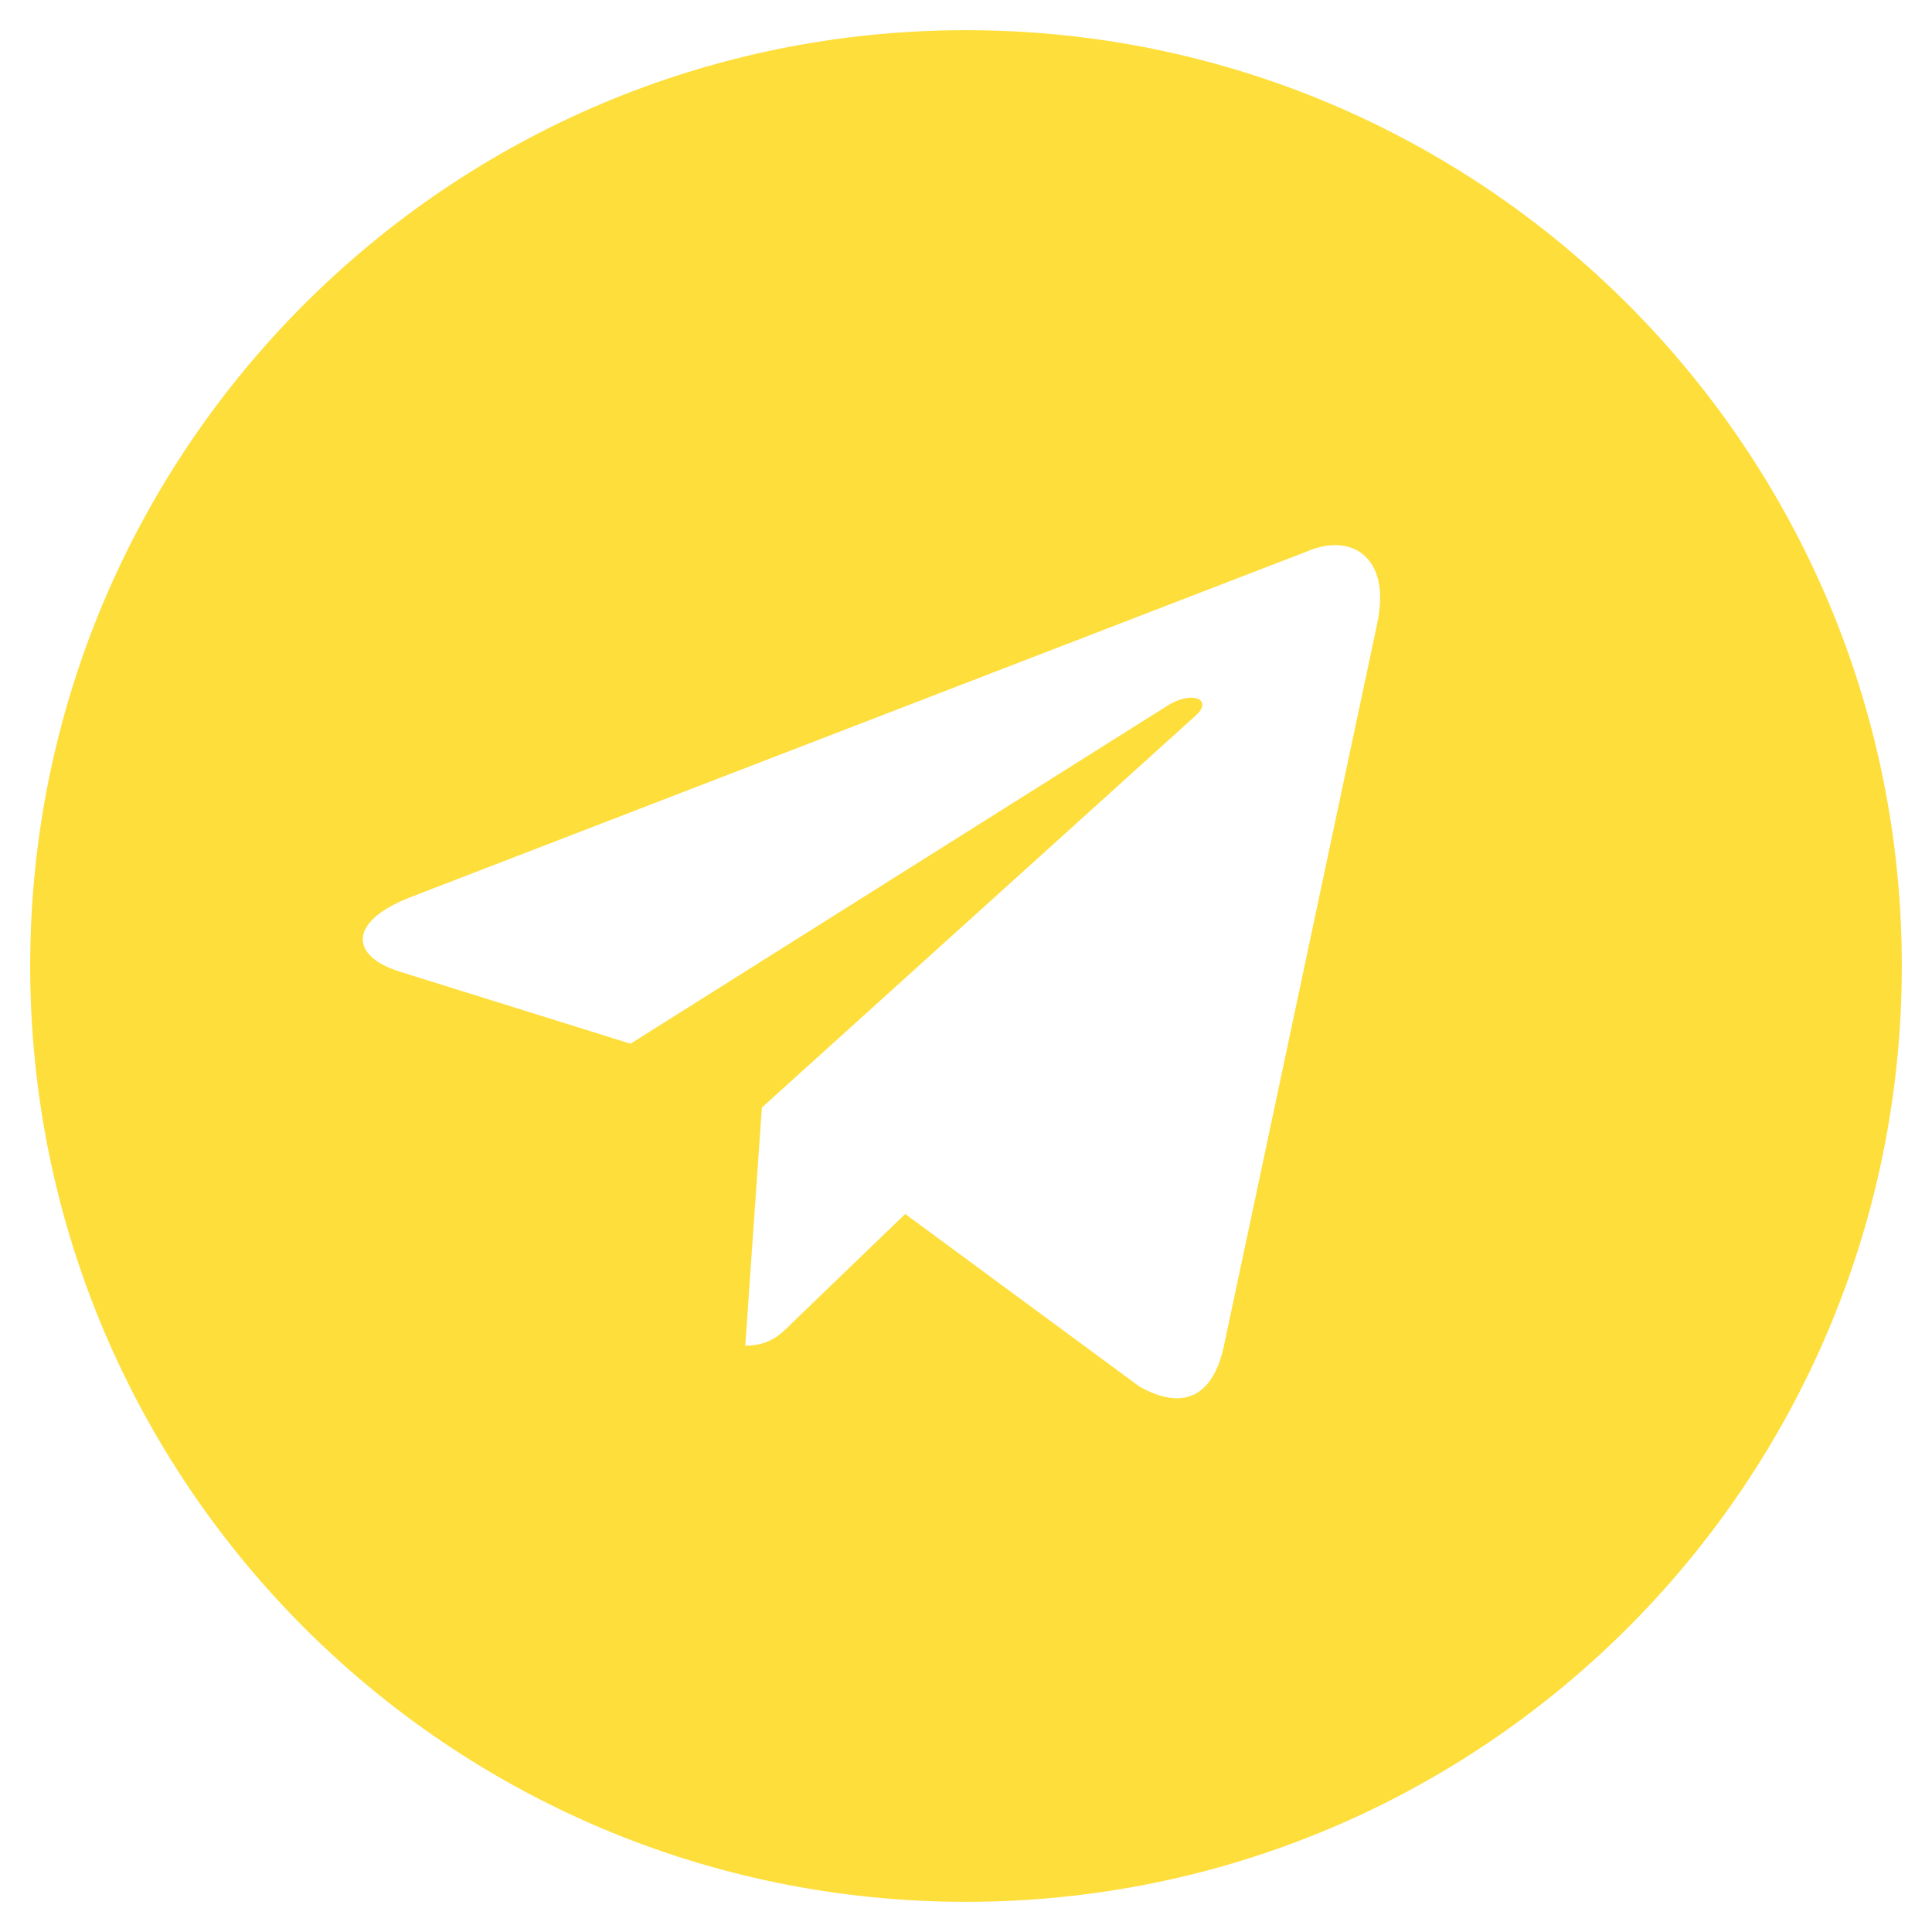<svg xmlns="http://www.w3.org/2000/svg" width="40" height="40" viewBox="0 0 40 40" fill="none"><g clip-path="url(#clip0_468_65)"><path d="M20 0.625C9.296 0.625 0.625 9.297 0.625 20C0.625 30.703 9.297 39.375 20 39.375C30.704 39.375 39.375 30.703 39.375 20C39.375 9.297 30.703 0.625 20 0.625ZM28.516 12.899L25.336 27.884C25.101 28.946 24.469 29.204 23.586 28.704L18.742 25.134L16.406 27.384C16.149 27.641 15.93 27.86 15.43 27.86L15.774 22.93L24.75 14.82C25.141 14.476 24.664 14.281 24.148 14.625L13.054 21.609L8.273 20.116C7.234 19.789 7.21 19.078 8.491 18.578L27.171 11.374C28.039 11.061 28.796 11.585 28.515 12.898L28.516 12.899Z" fill="#fede3b"></path></g><defs><clipPath id="clip0_468_65"><rect width="40" height="40" fill="white"></rect></clipPath></defs></svg>